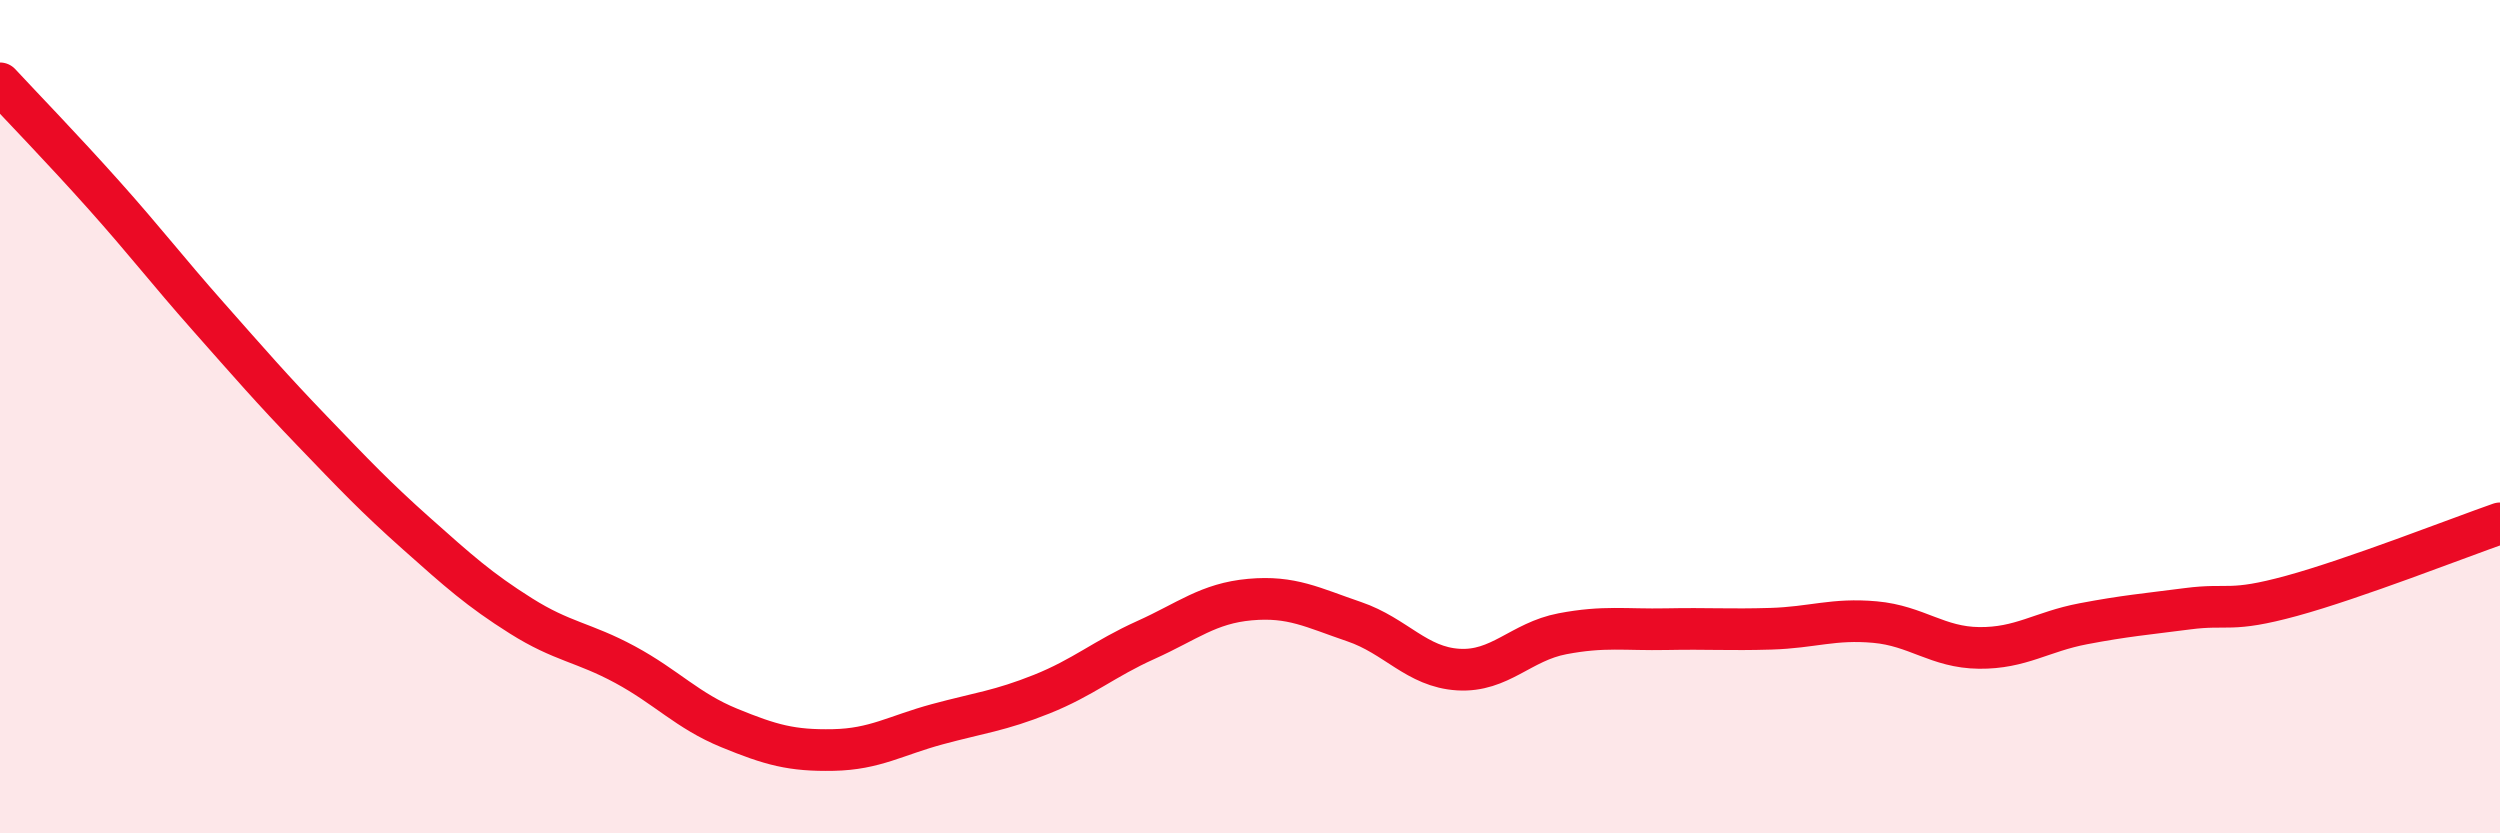 
    <svg width="60" height="20" viewBox="0 0 60 20" xmlns="http://www.w3.org/2000/svg">
      <path
        d="M 0,2 C 0.5,2.54 1.5,3.57 2.5,4.69 C 3.5,5.81 4,6.47 5,7.6 C 6,8.73 6.5,9.31 7.5,10.35 C 8.5,11.39 9,11.92 10,12.81 C 11,13.7 11.5,14.15 12.5,14.78 C 13.5,15.41 14,15.41 15,15.95 C 16,16.49 16.5,17.06 17.5,17.47 C 18.5,17.88 19,18.02 20,18 C 21,17.98 21.5,17.65 22.5,17.38 C 23.5,17.11 24,17.06 25,16.66 C 26,16.26 26.5,15.81 27.5,15.36 C 28.5,14.91 29,14.48 30,14.39 C 31,14.3 31.5,14.58 32.5,14.92 C 33.5,15.26 34,16.01 35,16.07 C 36,16.13 36.5,15.4 37.5,15.21 C 38.5,15.02 39,15.12 40,15.1 C 41,15.08 41.5,15.12 42.5,15.09 C 43.5,15.06 44,14.84 45,14.93 C 46,15.02 46.5,15.54 47.5,15.55 C 48.5,15.56 49,15.16 50,14.97 C 51,14.78 51.5,14.74 52.5,14.61 C 53.5,14.48 53.5,14.71 55,14.3 C 56.5,13.89 59,12.91 60,12.56L60 20L0 20Z"
        fill="#EB0A25"
        opacity="0.1"
        stroke-linecap="round"
        stroke-linejoin="round"
      />
      <path
        d="M 0,2 C 0.5,2.54 1.5,3.57 2.5,4.69 C 3.5,5.81 4,6.47 5,7.6 C 6,8.73 6.5,9.31 7.5,10.35 C 8.5,11.39 9,11.92 10,12.81 C 11,13.7 11.5,14.15 12.5,14.78 C 13.5,15.41 14,15.41 15,15.95 C 16,16.49 16.5,17.06 17.5,17.47 C 18.5,17.88 19,18.02 20,18 C 21,17.98 21.5,17.65 22.5,17.38 C 23.5,17.11 24,17.06 25,16.66 C 26,16.26 26.5,15.81 27.5,15.36 C 28.5,14.91 29,14.48 30,14.39 C 31,14.3 31.5,14.58 32.5,14.92 C 33.5,15.26 34,16.01 35,16.07 C 36,16.13 36.5,15.4 37.5,15.21 C 38.5,15.02 39,15.12 40,15.1 C 41,15.08 41.5,15.12 42.5,15.09 C 43.5,15.06 44,14.84 45,14.93 C 46,15.02 46.5,15.54 47.5,15.55 C 48.5,15.56 49,15.16 50,14.97 C 51,14.78 51.5,14.74 52.5,14.61 C 53.5,14.48 53.5,14.71 55,14.3 C 56.5,13.89 59,12.91 60,12.56"
        stroke="#EB0A25"
        stroke-width="1"
        fill="none"
        stroke-linecap="round"
        stroke-linejoin="round"
      />
    </svg>
  